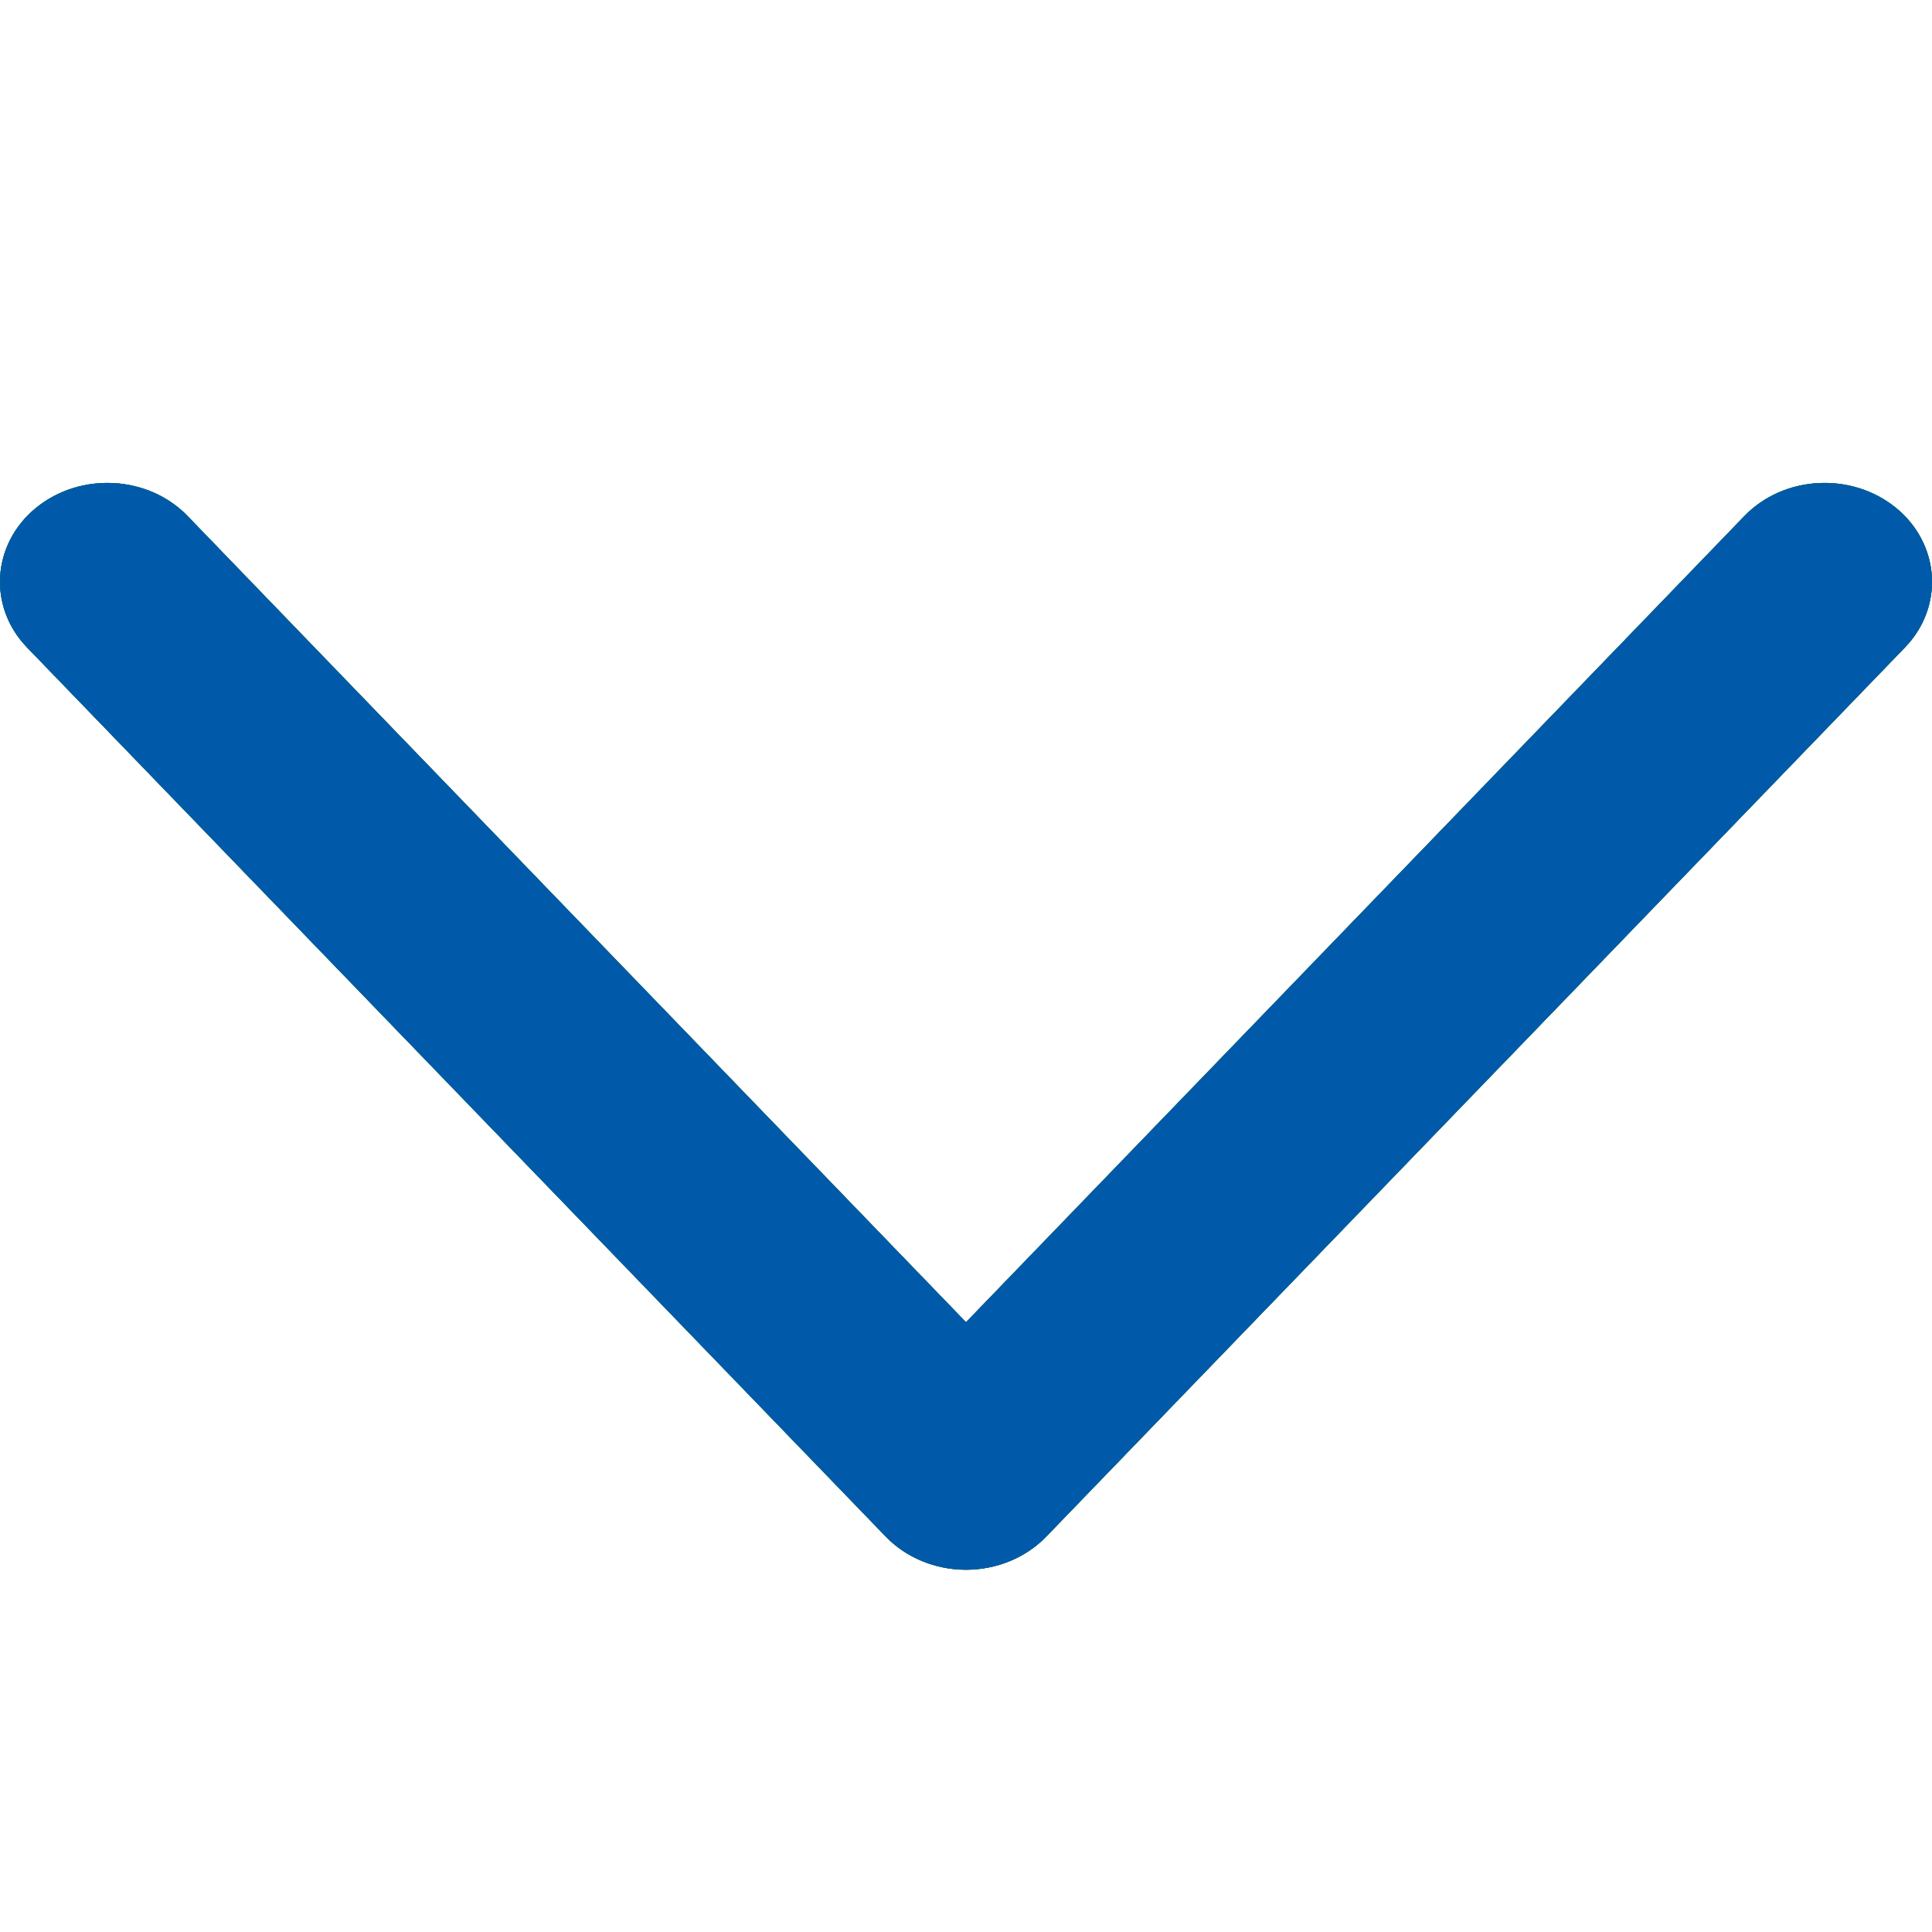 <svg xmlns="http://www.w3.org/2000/svg" width="8" height="8" viewBox="0 0 8 8" fill="none">
    <path fill-rule="evenodd" clip-rule="evenodd" d="M7.851 2.103C7.667 1.953 7.386 1.968 7.223 2.137L4 5.475L0.777 2.137C0.614 1.968 0.333 1.953 0.149 2.103C-0.034 2.253 -0.051 2.512 0.112 2.681L3.668 6.363C3.752 6.45 3.873 6.5 4 6.5C4.127 6.5 4.248 6.45 4.332 6.363L7.888 2.681C8.051 2.512 8.034 2.253 7.851 2.103Z" fill="black"/>
    <path fill-rule="evenodd" clip-rule="evenodd" d="M7.851 2.103C7.667 1.953 7.386 1.968 7.223 2.137L4 5.475L0.777 2.137C0.614 1.968 0.333 1.953 0.149 2.103C-0.034 2.253 -0.051 2.512 0.112 2.681L3.668 6.363C3.752 6.45 3.873 6.5 4 6.5C4.127 6.5 4.248 6.45 4.332 6.363L7.888 2.681C8.051 2.512 8.034 2.253 7.851 2.103Z" fill="#13A538"/>
    <path fill-rule="evenodd" clip-rule="evenodd" d="M7.851 2.103C7.667 1.953 7.386 1.968 7.223 2.137L4 5.475L0.777 2.137C0.614 1.968 0.333 1.953 0.149 2.103C-0.034 2.253 -0.051 2.512 0.112 2.681L3.668 6.363C3.752 6.45 3.873 6.5 4 6.5C4.127 6.5 4.248 6.45 4.332 6.363L7.888 2.681C8.051 2.512 8.034 2.253 7.851 2.103Z" fill="#005AA9"/>
</svg>